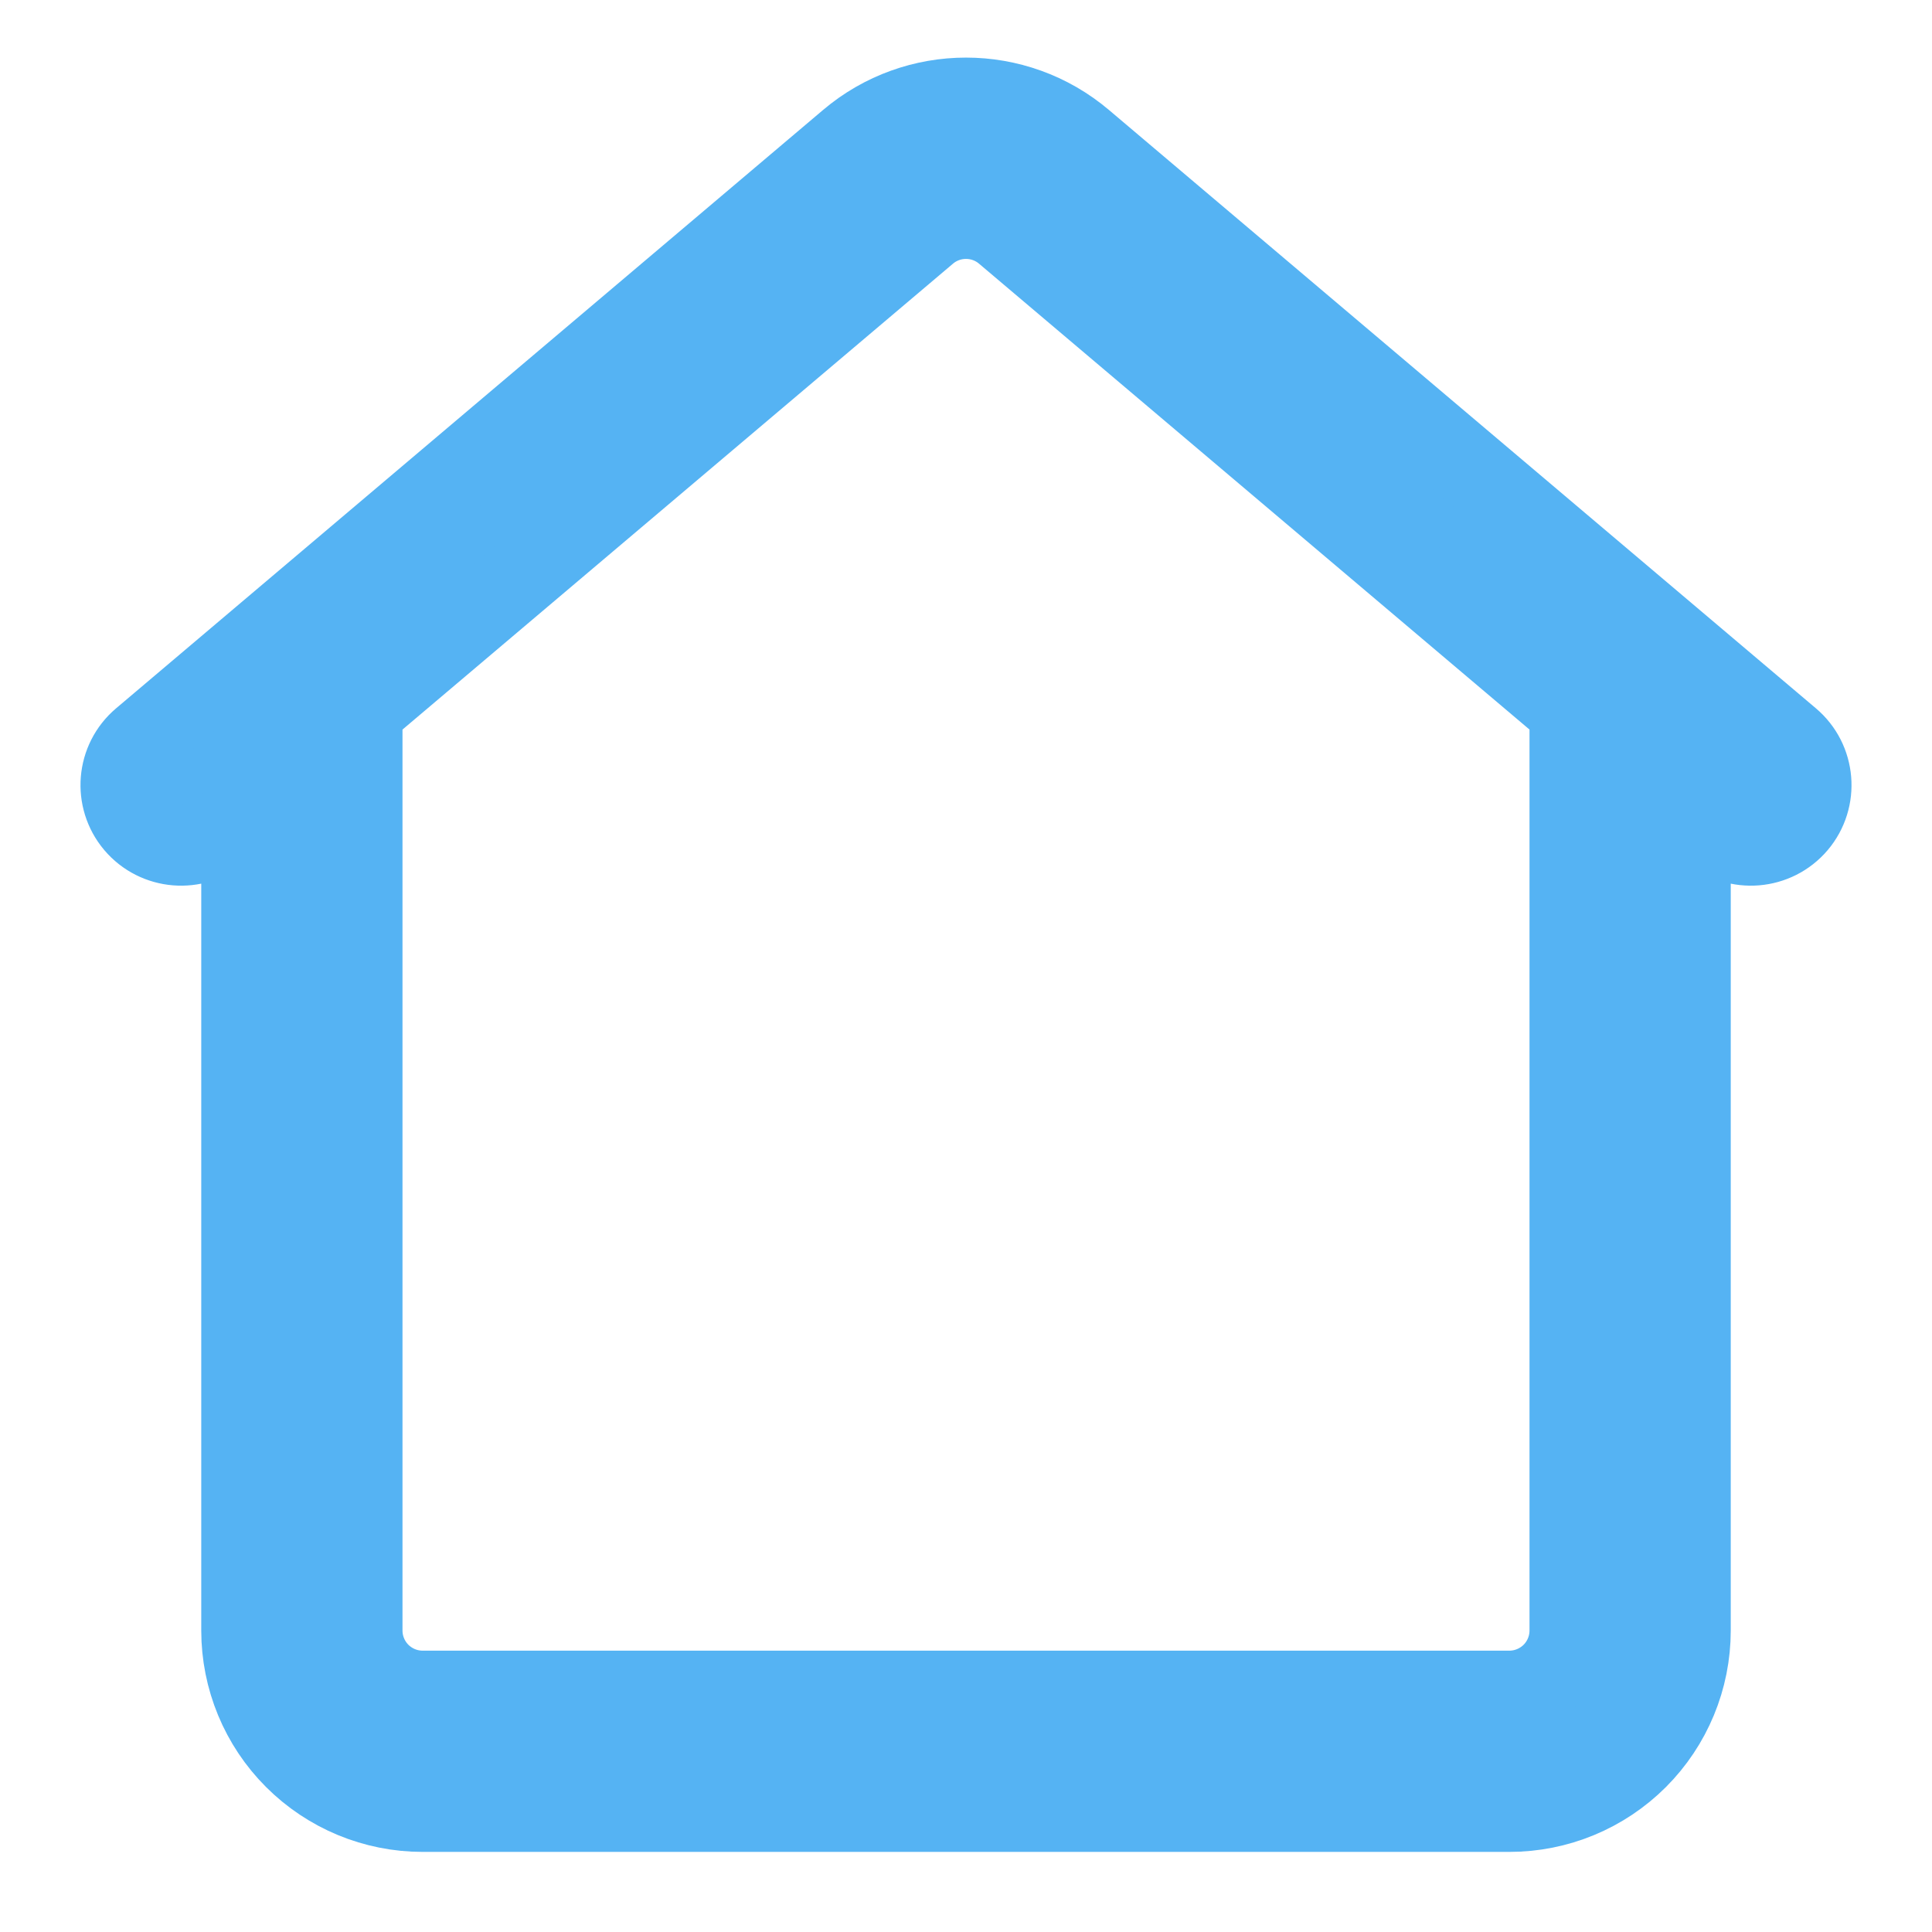 <?xml version="1.0" encoding="UTF-8" standalone="no"?>
<svg width="24" height="24" viewBox="0 0 24 24" fill="none" xmlns="http://www.w3.org/2000/svg">
<path fill-rule="evenodd" clip-rule="evenodd" d="M3 10.1L2.734 10.325C2.419 10.592 1.945 10.553 1.677 10.237C1.41 9.921 1.449 9.447 1.766 9.18L10.547 1.748C11.385 1.038 12.615 1.038 13.453 1.748L22.234 9.18C22.551 9.447 22.59 9.921 22.323 10.237C22.055 10.553 21.581 10.592 21.266 10.325L21 10.1V20.255C21 20.852 20.762 21.425 20.341 21.846C19.919 22.268 19.347 22.505 18.75 22.505H5.25C4.653 22.505 4.081 22.268 3.659 21.846C3.237 21.425 3 20.852 3 20.255V10.1ZM19.5 8.831L12.485 2.894C12.205 2.657 11.795 2.657 11.515 2.894L4.5 8.831V20.255C4.5 20.454 4.579 20.644 4.719 20.785C4.861 20.926 5.051 21.005 5.25 21.005H18.75C18.948 21.005 19.139 20.926 19.281 20.785C19.421 20.644 19.5 20.454 19.5 20.255V8.831Z" fill="#55B3F3" stroke="#55B3F3"/>
</svg>
